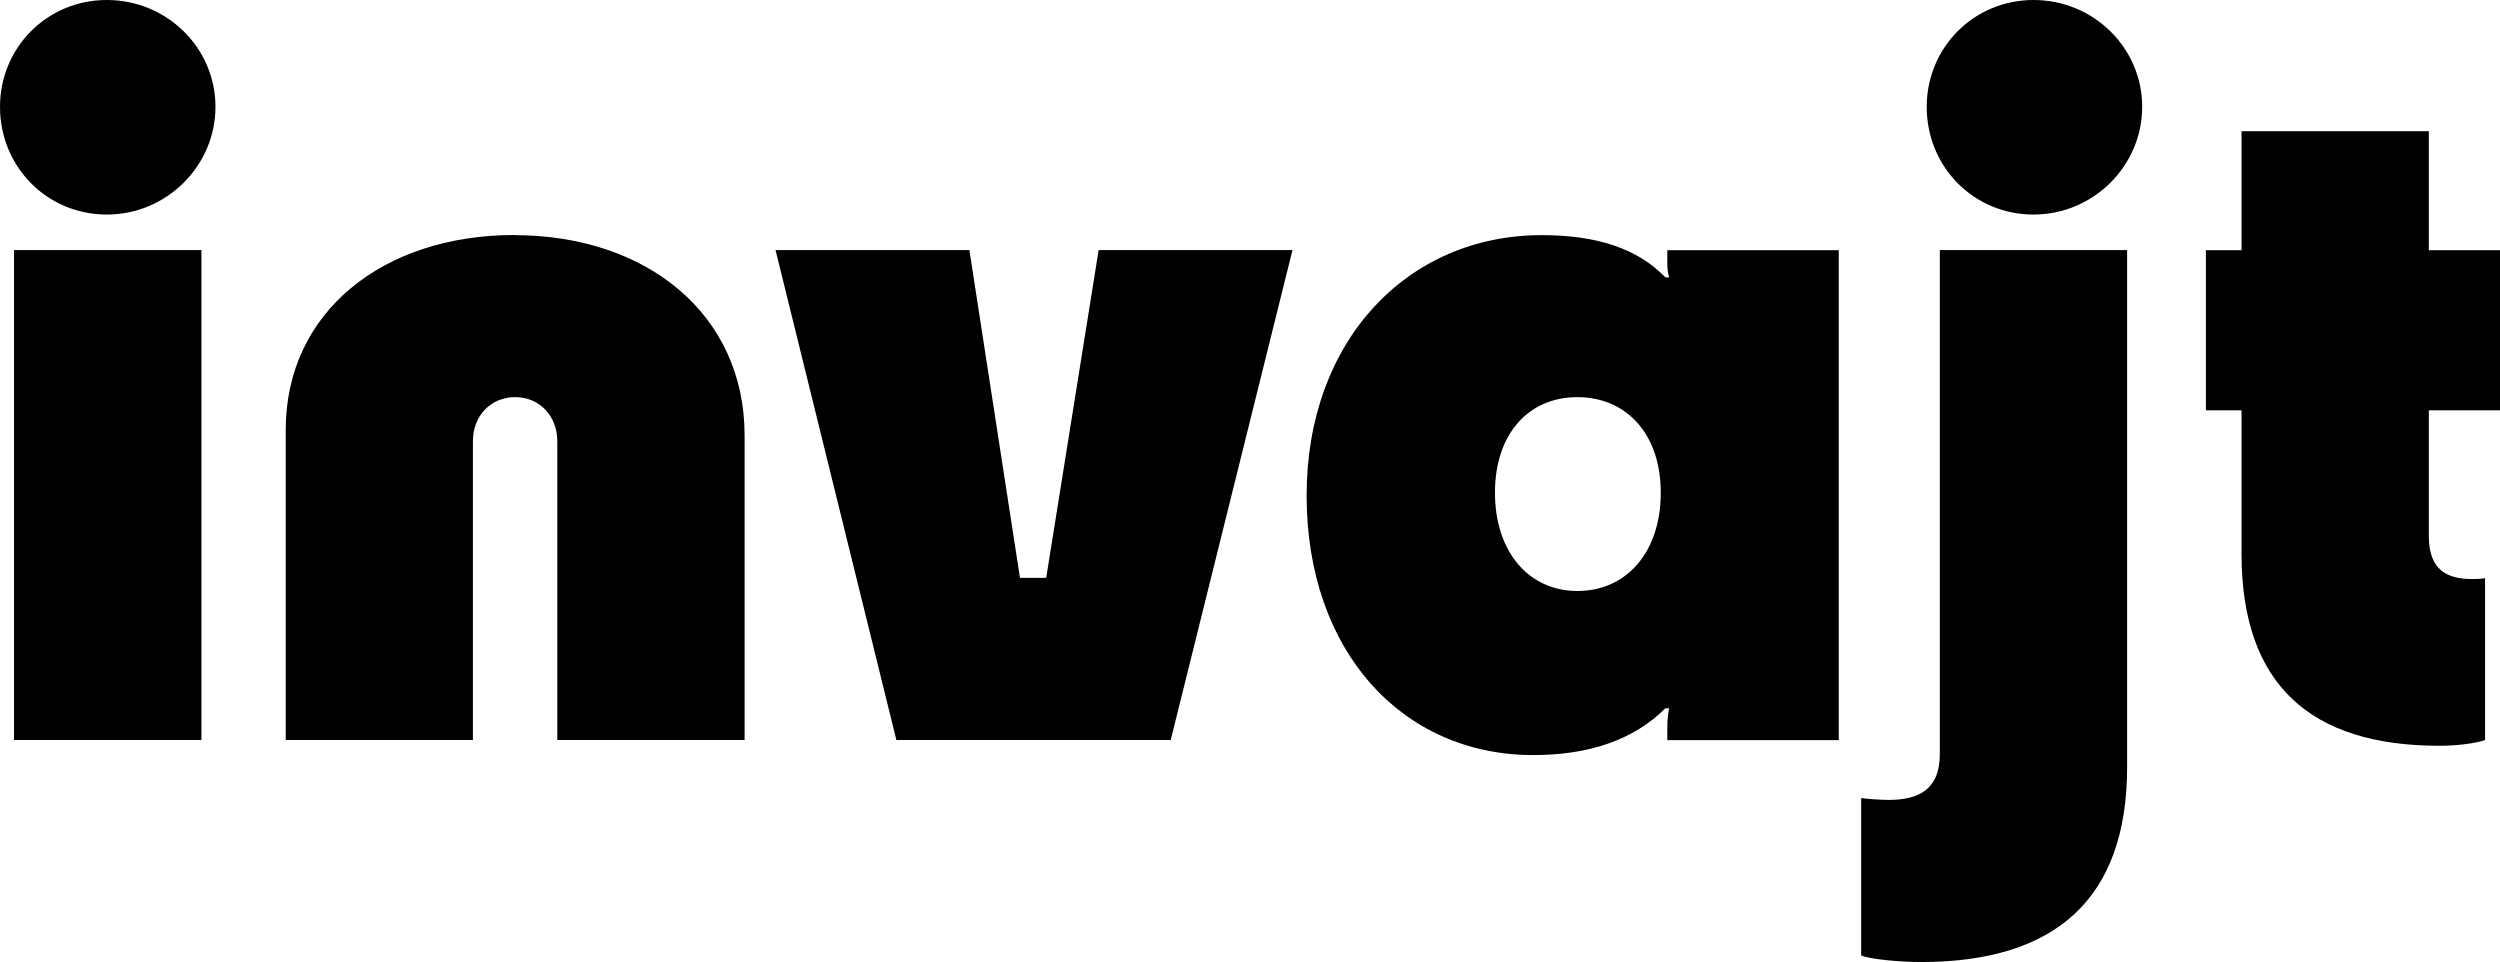 <?xml version="1.0" encoding="UTF-8"?><svg id="Layer_2" xmlns="http://www.w3.org/2000/svg" viewBox="0 0 217.43 83.67"><g id="Sketching"><g><path d="M0,9.29C0,4.16,4.07,0,9.29,0s9.45,4.16,9.45,9.29-4.24,9.37-9.45,9.37S0,14.5,0,9.29Zm1.22,55.07V21.75H17.52v42.61H1.22Z"/><path d="M44.72,20.45c11.49,0,20.04,6.84,20.04,17.43v26.48h-16.29v-25.99c0-2.2-1.55-3.83-3.67-3.83s-3.67,1.63-3.67,3.83v25.99H24.85v-26.97c0-10.26,8.47-16.95,19.88-16.95Z"/><path d="M77.96,64.36l-10.51-42.61h16.86l4.4,28.51h2.28l4.56-28.51h16.86l-10.59,42.61h-23.87Z"/><path d="M134.09,20.45c4.73,0,8.31,1.14,10.75,3.67h.33c-.08-.24-.16-.65-.16-1.14v-1.22h14.91v42.61h-14.91v-1.22c0-.57,.08-1.22,.16-1.55h-.33c-2.77,2.77-6.68,4.07-11.49,4.07-11.41,0-19.71-9.04-19.71-22.57s8.8-22.65,20.45-22.65Zm10.35,22.4c0-5.13-3.01-8.31-7.25-8.31s-7.17,3.18-7.17,8.31,2.93,8.55,7.17,8.55,7.25-3.34,7.25-8.55Z"/><path d="M161.87,83.1v-13.69c.49,.08,1.79,.16,2.36,.16,2.53,0,4.48-.81,4.48-3.99V21.75h16.29v44.97c0,11.49-6.27,16.95-17.92,16.95-1.87,0-4.48-.25-5.21-.57Zm5.7-73.81c0-5.13,4.07-9.29,9.29-9.29s9.45,4.16,9.45,9.29-4.24,9.37-9.45,9.37-9.29-4.15-9.29-9.37Z"/><path d="M194.95,48.15v-12.46h-3.1v-13.93h3.1V11.41h16.29v10.35h6.19v13.93h-6.19v10.92c0,3.01,1.63,3.75,3.75,3.75,.41,0,.73,0,1.14-.08v14.09c-.73,.24-2.2,.49-3.99,.49-11.16,0-17.19-5.29-17.19-16.7Z"/></g></g></svg>